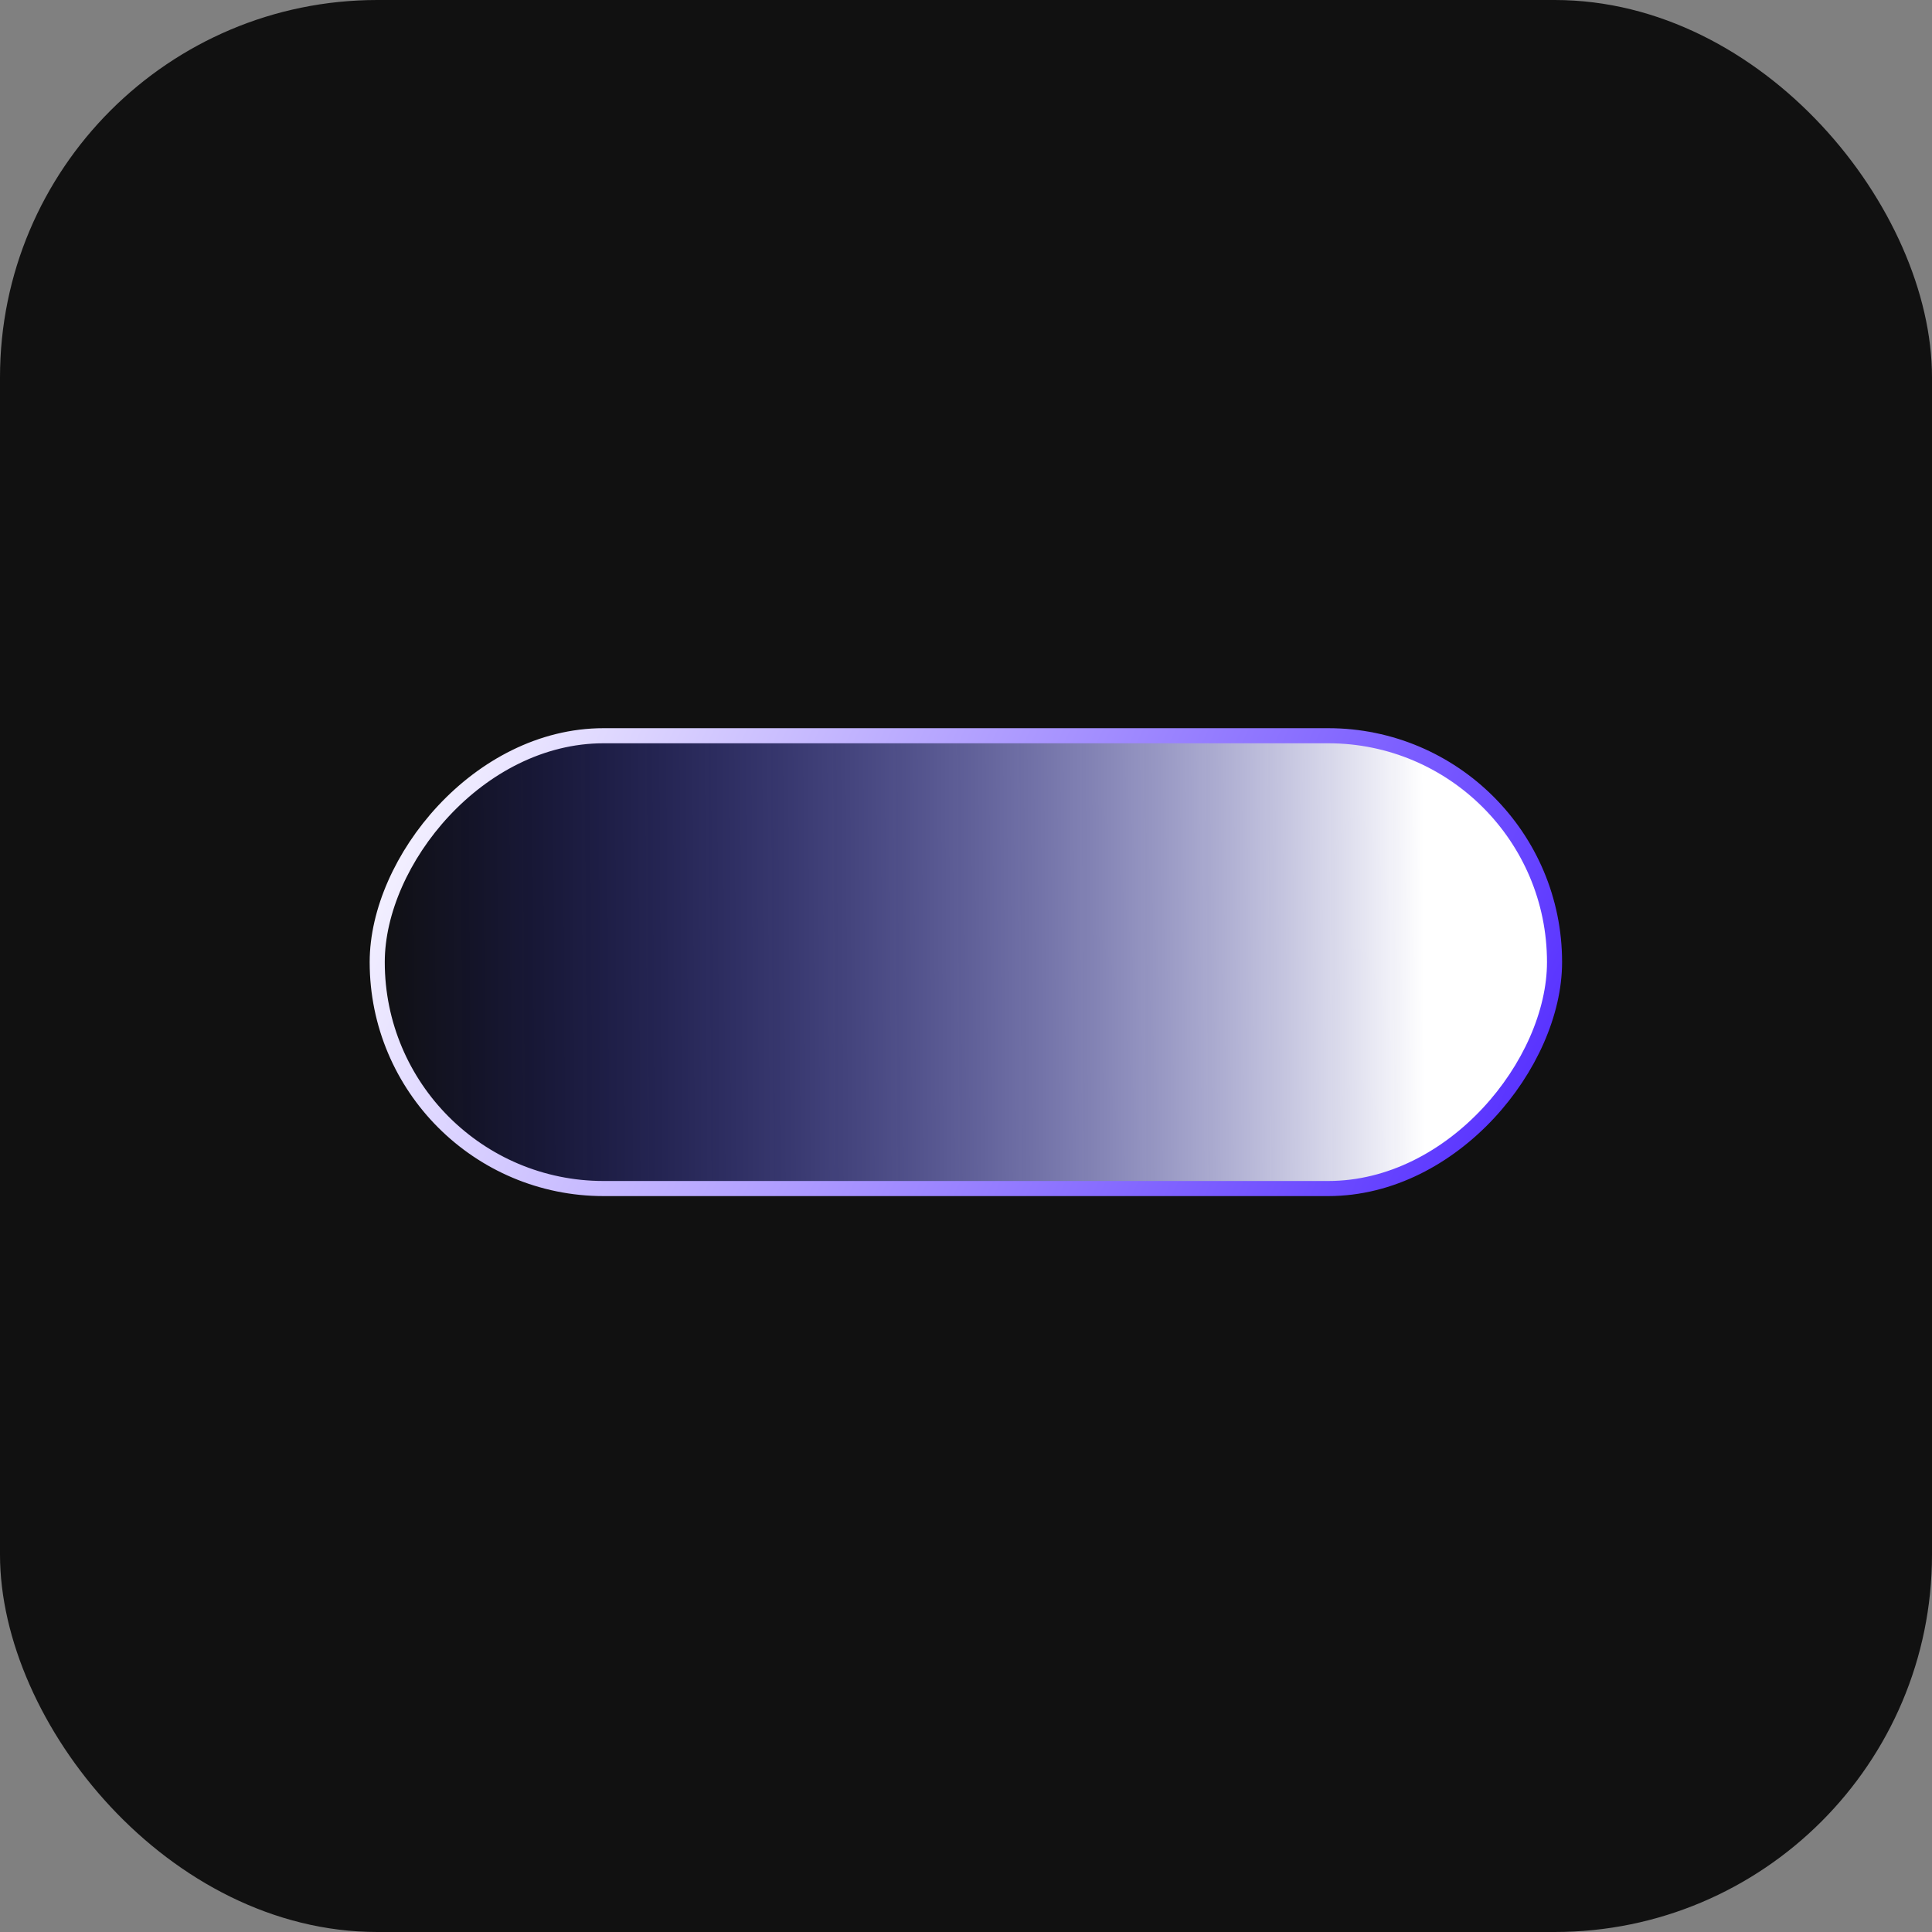 <svg width="16" height="16" viewBox="0 0 16 16" fill="none" xmlns="http://www.w3.org/2000/svg">
<rect x="0" y="0" width="16" height="16" fill="#808080" stroke="none"/>
<rect width="16" height="16" rx="3.125" fill="#111111"/>
<rect x="0.062" y="-0.062" width="9.75" height="3.75" rx="1.875" transform="matrix(1 8.74228e-08 8.74228e-08 -1 3.062 9.781)" fill="url(#paint0_linear_78_1063)" stroke="url(#paint1_linear_78_1063)" stroke-width="0.125"/>
<defs>
<linearGradient id="paint0_linear_78_1063" x1="-2.7488e-10" y1="1.043" x2="8.735" y2="1.094" gradientUnits="userSpaceOnUse">
<stop stop-color="#1919FF" stop-opacity="0"/>
<stop offset="1" stop-color="white"/>
</linearGradient>
<linearGradient id="paint1_linear_78_1063" x1="-3.4391e-07" y1="4.001" x2="9.876" y2="-0.709" gradientUnits="userSpaceOnUse">
<stop stop-color="white"/>
<stop offset="1" stop-color="#4A21FF"/>
</linearGradient>
</defs>
</svg>
